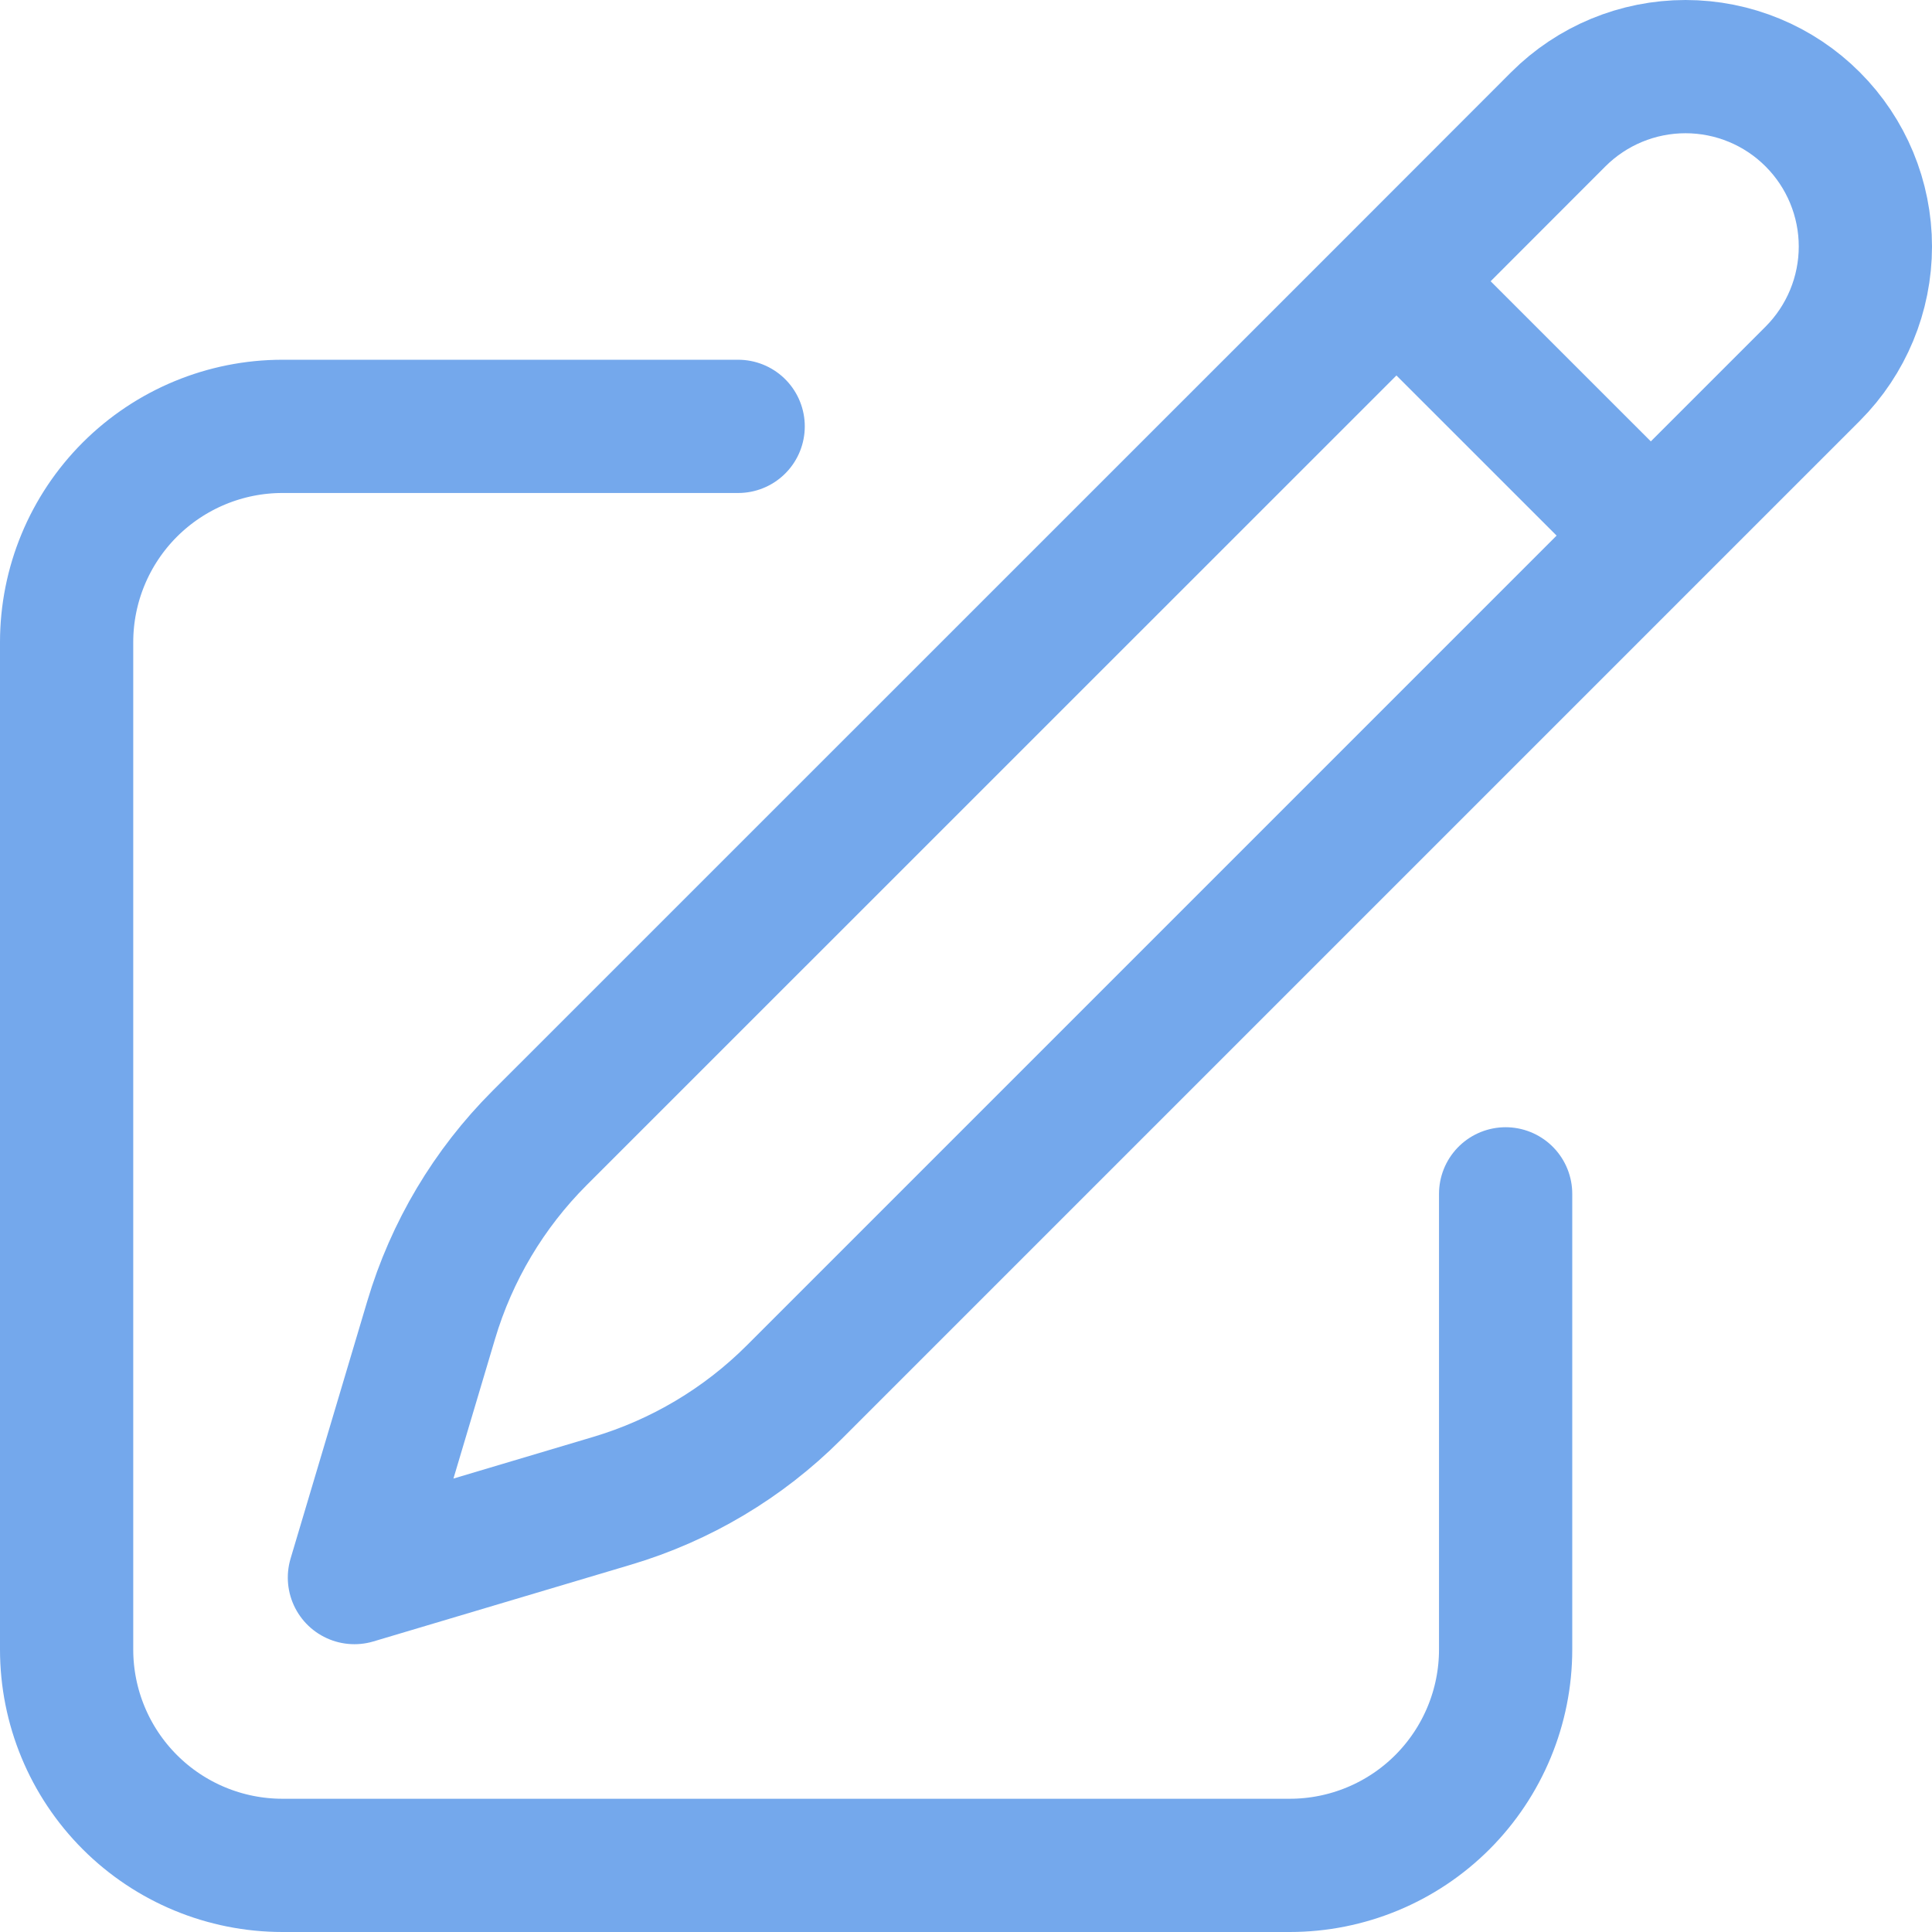 <svg width="29" height="29" viewBox="0 0 29 29" fill="none" xmlns="http://www.w3.org/2000/svg">
<path d="M20.961 4.222L23.39 1.791C23.897 1.284 24.584 1 25.3 1C26.016 1 26.703 1.284 27.209 1.791C27.715 2.297 28 2.984 28 3.7C28 4.416 27.715 5.103 27.209 5.61L11.918 20.901C11.157 21.662 10.218 22.221 9.186 22.528L5.32 23.68L6.472 19.814C6.779 18.782 7.338 17.843 8.099 17.082L20.961 4.222ZM20.961 4.222L24.76 8.02M22.6 17.92V24.76C22.6 25.619 22.258 26.443 21.651 27.051C21.043 27.659 20.219 28 19.36 28H4.24C3.381 28 2.557 27.659 1.949 27.051C1.341 26.443 1 25.619 1 24.76V9.64C1 8.781 1.341 7.957 1.949 7.349C2.557 6.742 3.381 6.4 4.24 6.4H11.08" stroke="#74A8EC" stroke-width="2" stroke-linecap="round" stroke-linejoin="round"/>
</svg>
